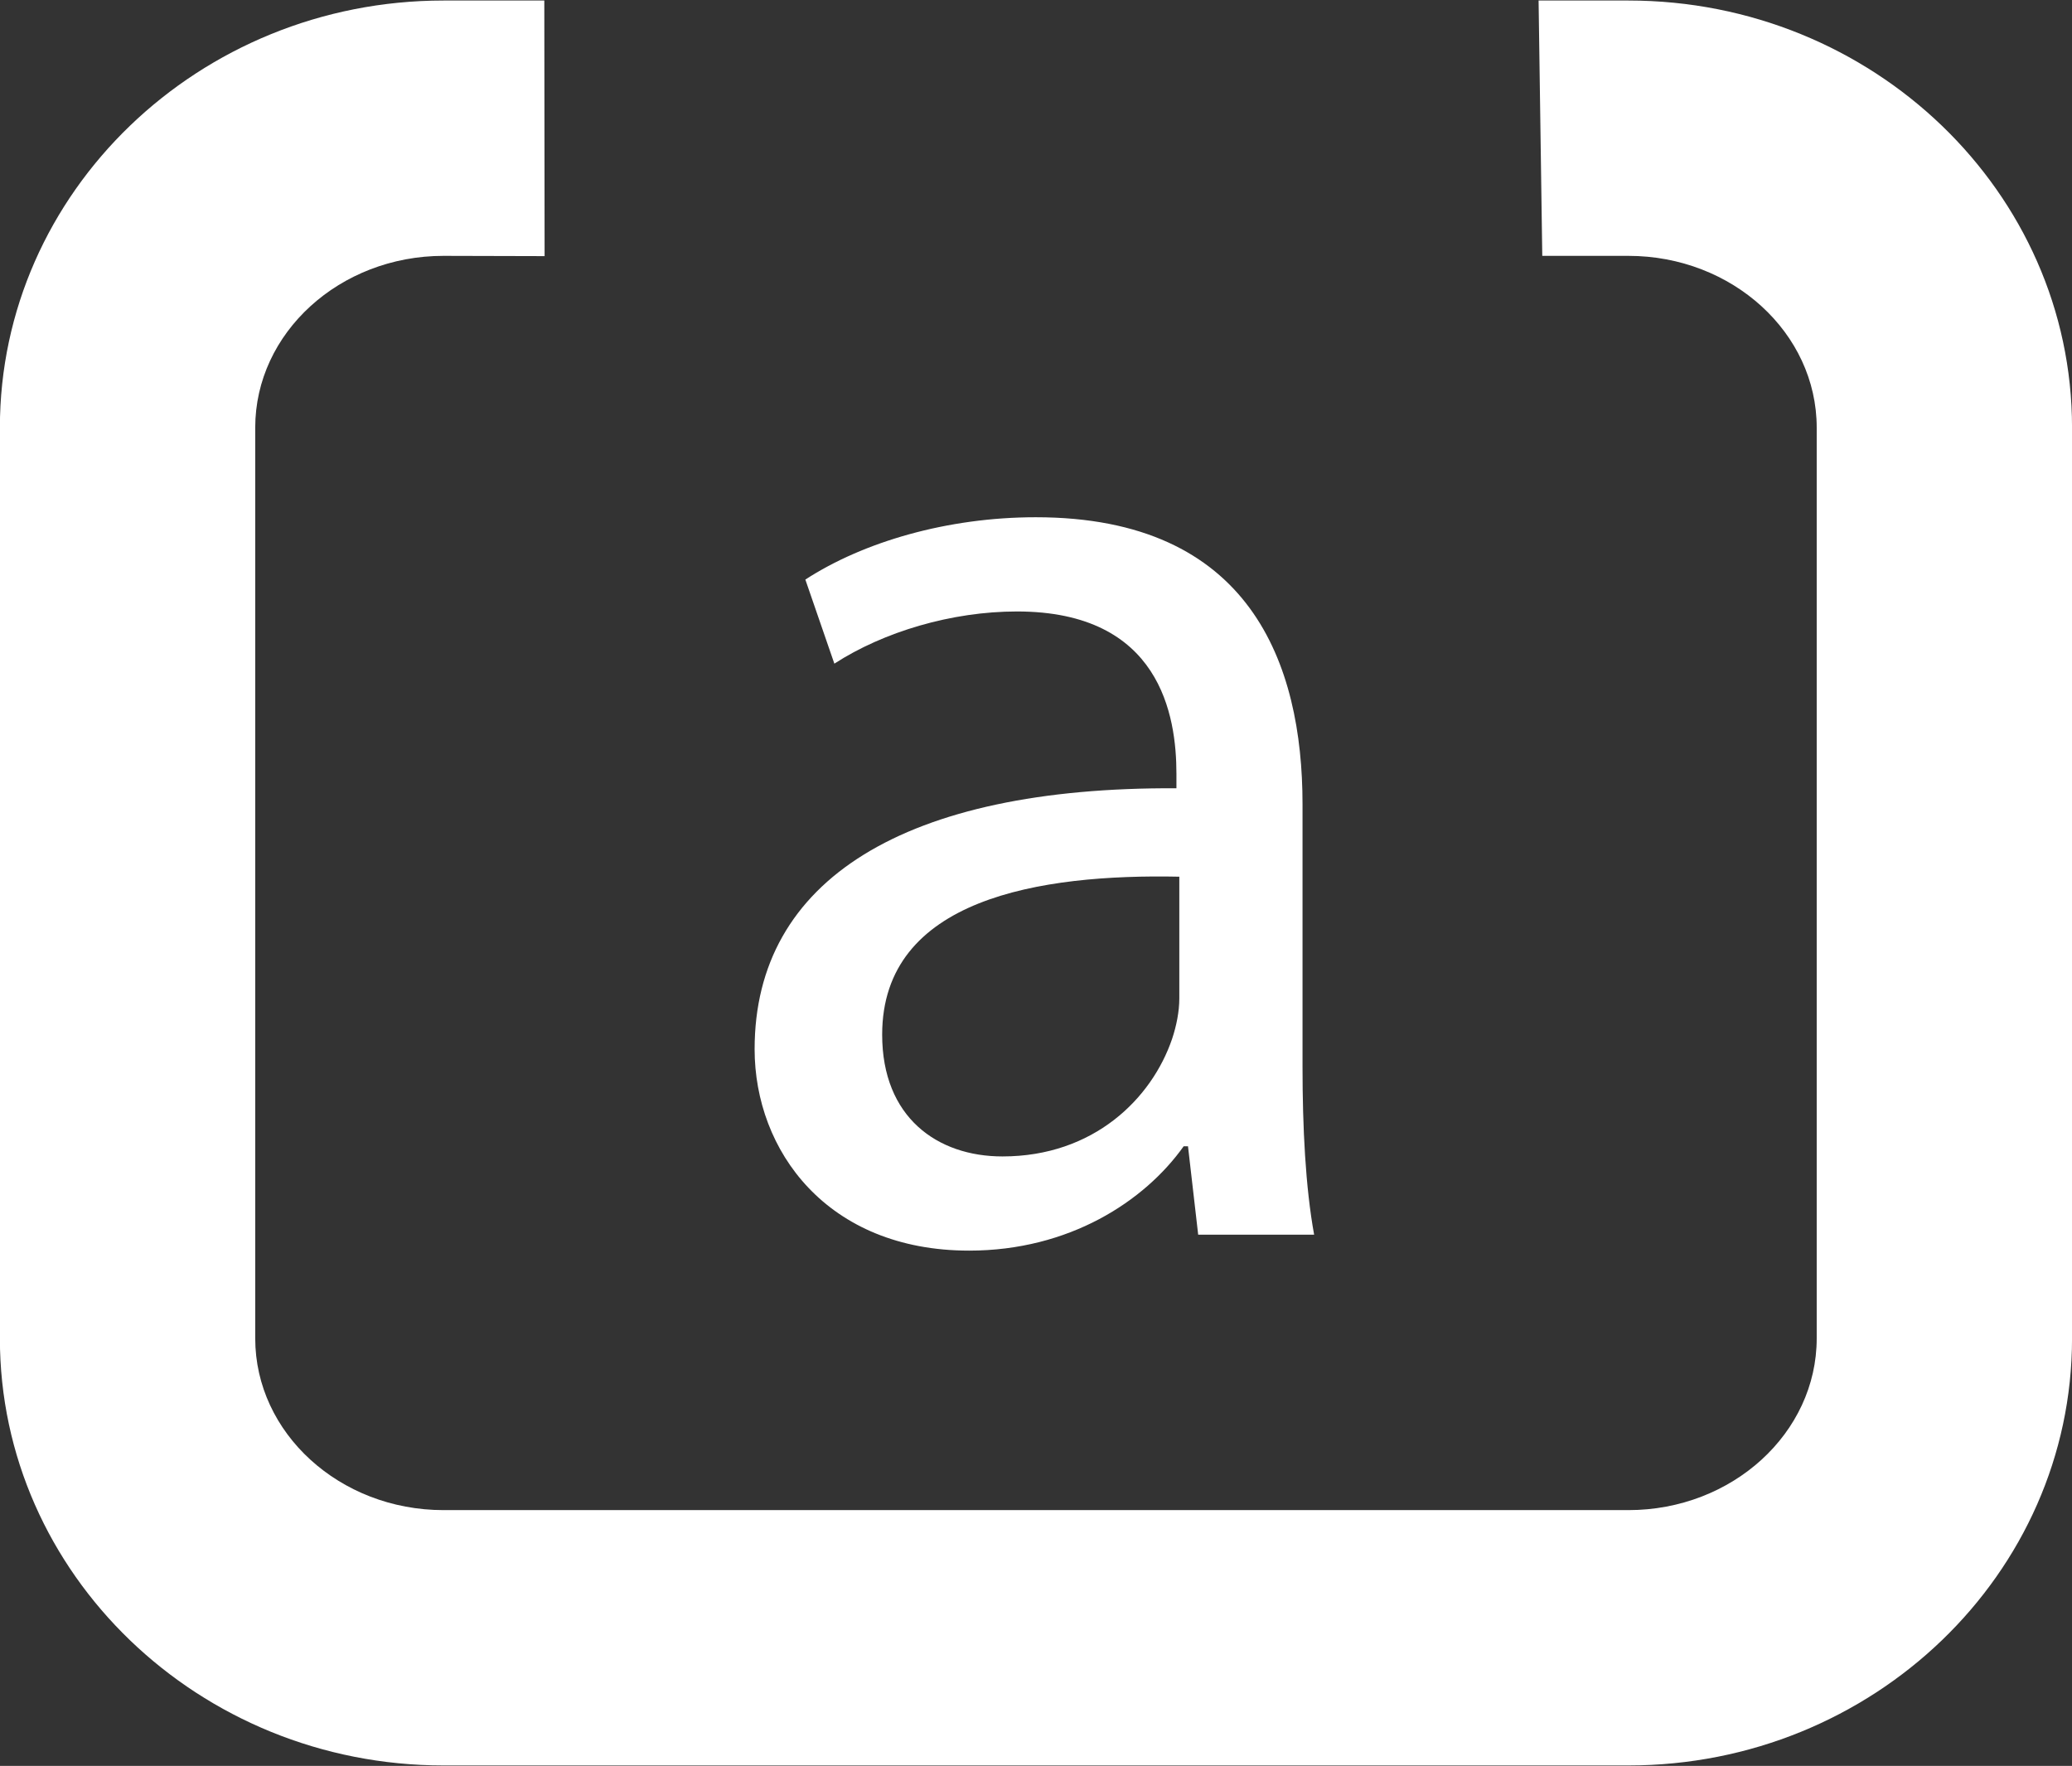 <?xml version="1.0" encoding="UTF-8" standalone="no"?><!DOCTYPE svg PUBLIC "-//W3C//DTD SVG 1.1//EN" "http://www.w3.org/Graphics/SVG/1.1/DTD/svg11.dtd"><svg width="100%" height="100%" viewBox="0 0 149 127" version="1.1" xmlns="http://www.w3.org/2000/svg" xmlns:xlink="http://www.w3.org/1999/xlink" xml:space="preserve" xmlns:serif="http://www.serif.com/" style="fill-rule:evenodd;clip-rule:evenodd;stroke-linejoin:round;stroke-miterlimit:2;"><rect x="0" y="0" width="149" height="127" fill="#333333" stroke="none"/><g transform="matrix(1.28763e-16,2.103,-2.103,1.28763e-16,109.832,18.42)"><path d="M0,33.604l-0.009,3.456c0,3.55 2.634,6.439 5.873,6.439l31.147,0c3.238,0 5.873,-2.889 5.873,-6.439l-0,-40.516c-0,-3.55 -2.635,-6.439 -5.873,-6.439l-31.147,0c-3.239,0 -5.873,2.889 -5.873,6.439l-0,2.945l-8.732,0.126l0,-3.071c0,-8.365 6.552,-15.17 14.605,-15.17l31.147,0c8.053,0 14.605,6.805 14.605,15.17l0,40.516c0,8.365 -6.552,15.17 -14.605,15.17l-31.147,0c-8.053,0 -14.605,-6.805 -14.605,-15.17l0,-3.446l8.741,-0.01Z" style="fill:#fff;fill-rule:nonzero;"/></g><g transform="matrix(2.28,0,0,2.28,84.806,64.092)"><path d="M0,-0.457c-4.389,-0.091 -9.372,0.686 -9.372,4.983c-0,2.606 1.737,3.841 3.794,3.841c2.881,-0 4.709,-1.829 5.349,-3.704c0.138,-0.411 0.229,-0.869 0.229,-1.28l-0,-3.84Zm0.595,11.292l-0.321,-2.788l-0.137,-0c-1.234,1.737 -3.612,3.291 -6.766,3.291c-4.48,-0 -6.766,-3.154 -6.766,-6.355c-0,-5.349 4.754,-8.275 13.304,-8.229l-0,-0.457c-0,-1.828 -0.503,-5.12 -5.029,-5.12c-2.058,-0 -4.206,0.64 -5.76,1.646l-0.915,-2.652c1.829,-1.189 4.481,-1.966 7.269,-1.966c6.766,0 8.412,4.618 8.412,9.052l-0,8.275c-0,1.92 0.092,3.795 0.366,5.303l-3.657,-0Z" style="fill:#fff;fill-rule:nonzero;"/></g></svg>